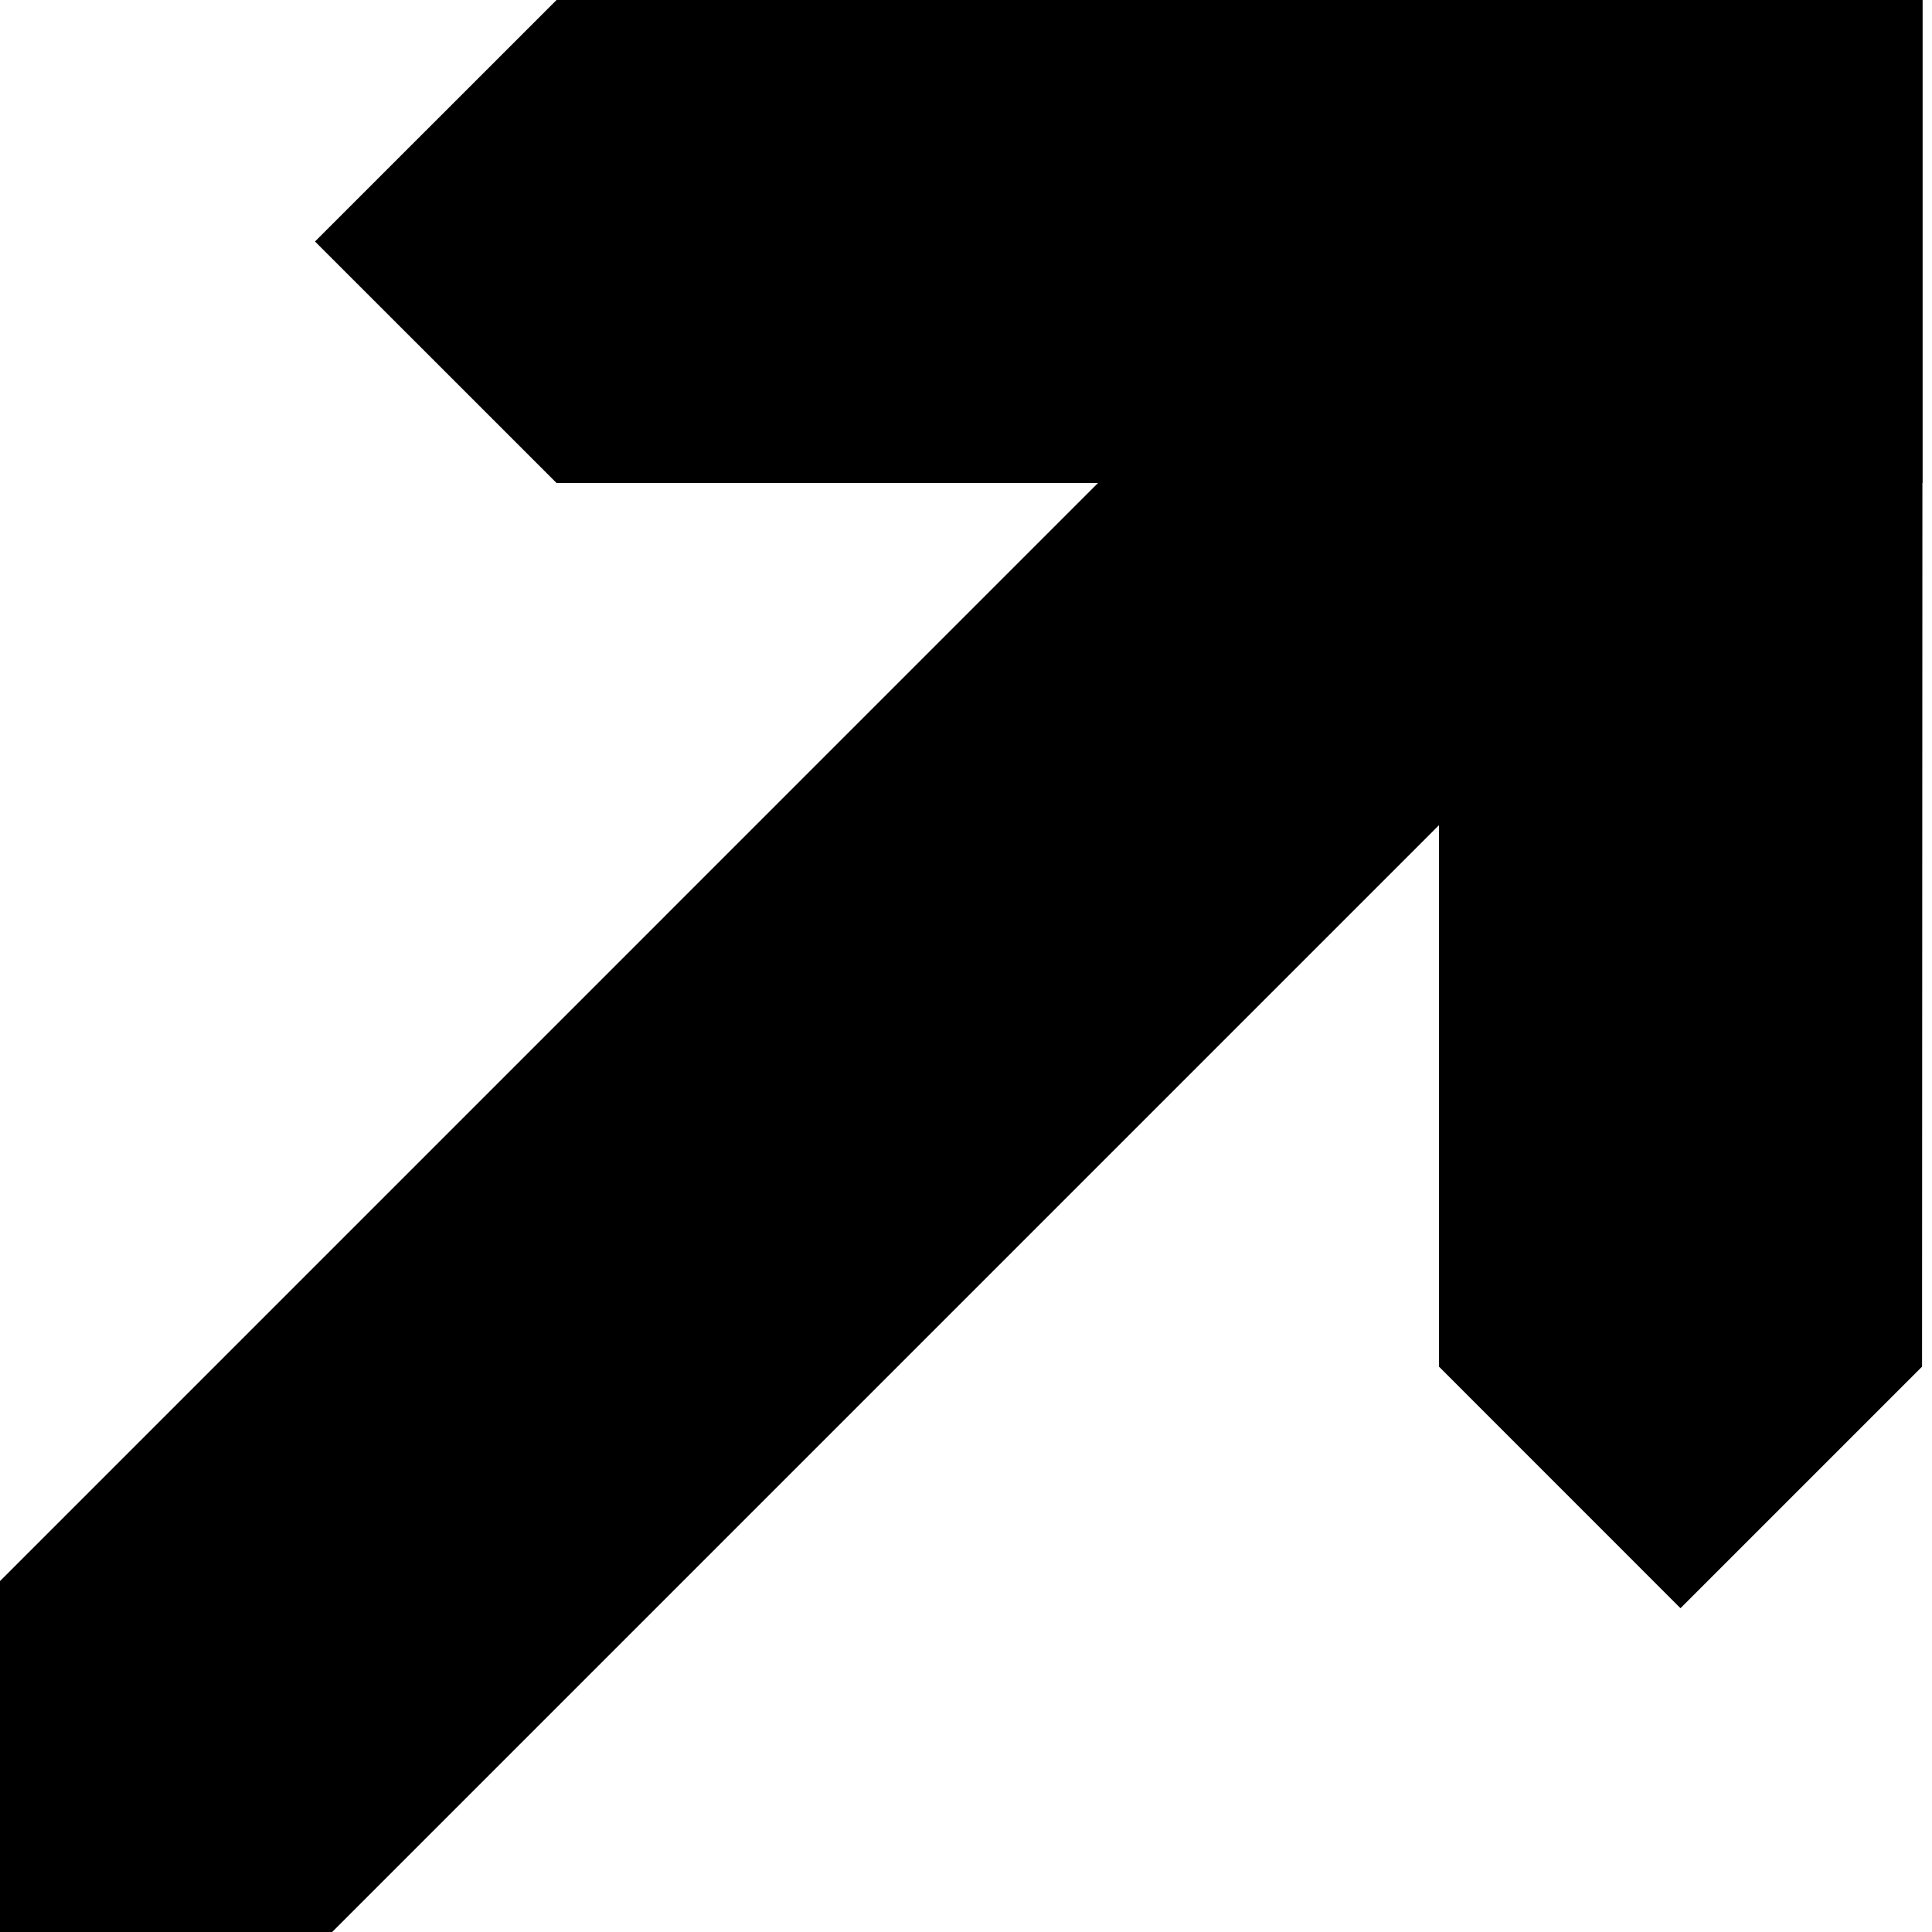<svg xmlns="http://www.w3.org/2000/svg" viewBox="0 0 270 270" width="270" height="270">
  <g id="black-arrowdiagonal">
    <rect width="270" height="270" fill="#fff"/>
    <polygon points="77.78 0 44.02 33.75 77.78 67.5 153.45 67.5 -1.31 222.27 -1.31 270 46.42 270 101.63 214.79 101.63 214.79 201.1 115.32 201.1 190.99 234.85 224.75 268.61 190.99 268.66 67.5 268.69 67.5 268.69 0.17 268.69 0 268.69 0 77.78 0"/>
  </g>
</svg>
